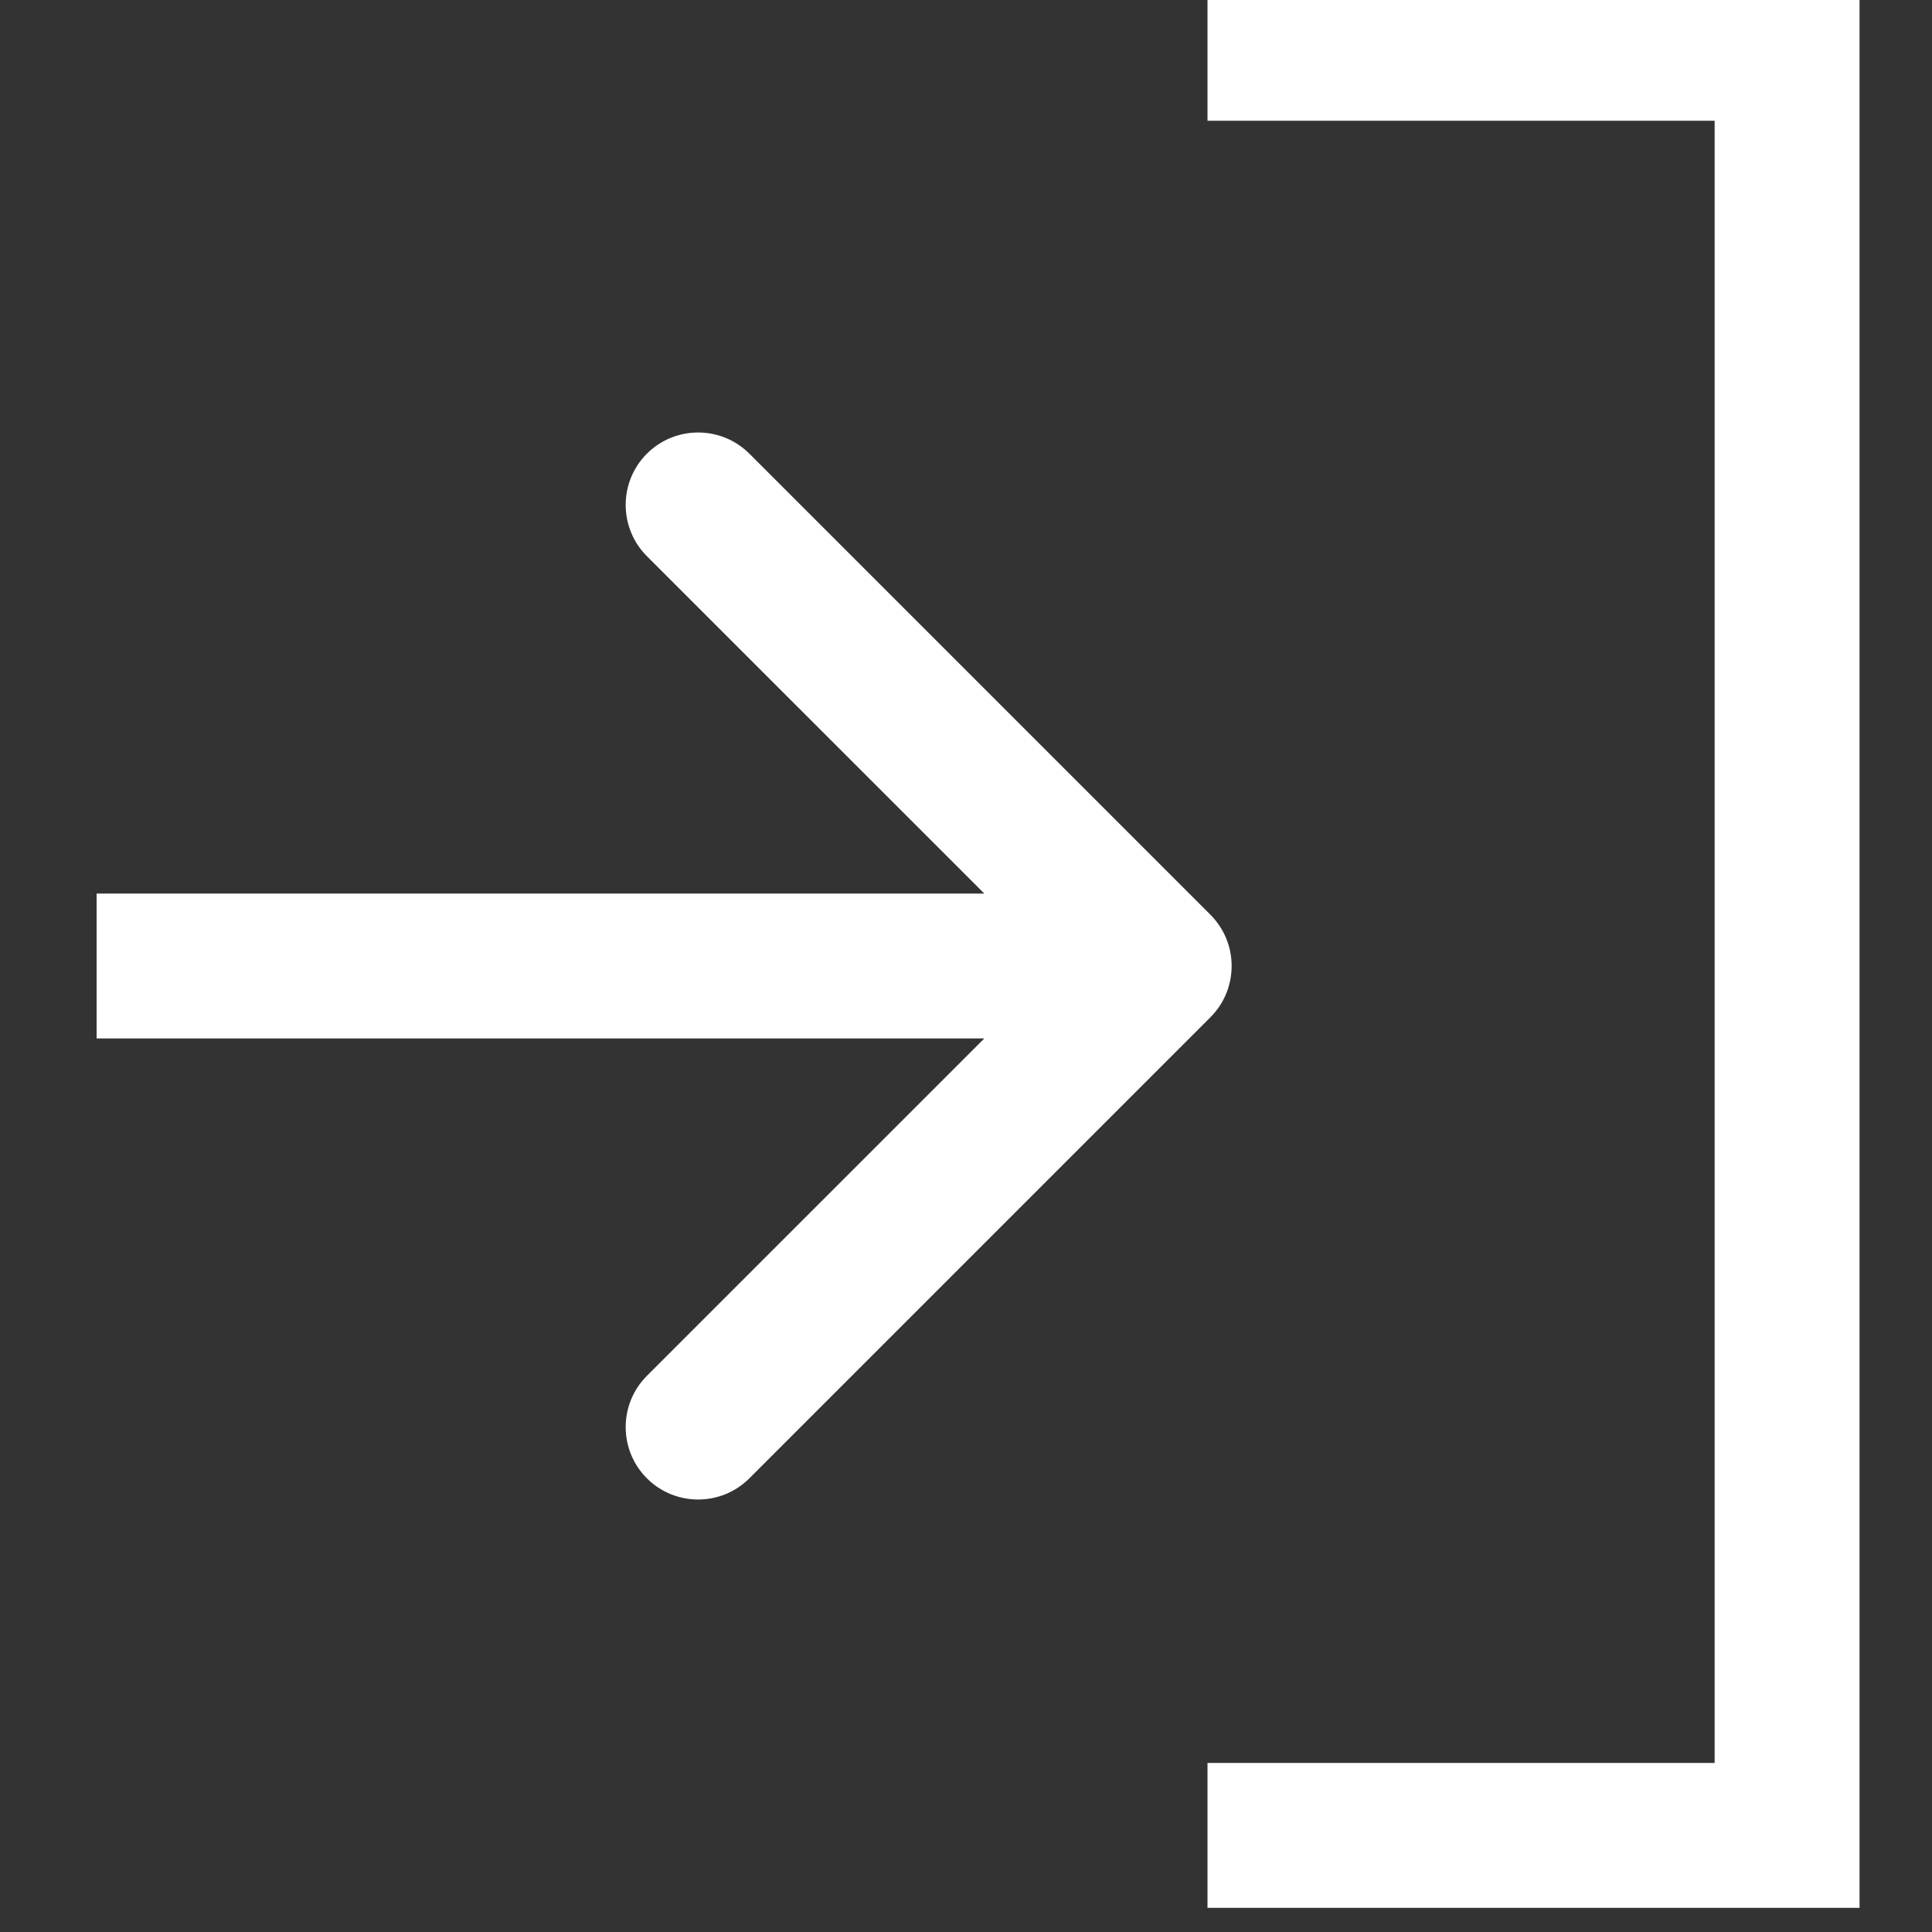 <svg width="40" height="40" viewBox="0 0 40 40" fill="none" xmlns="http://www.w3.org/2000/svg">
<rect x="0" y="0" width="40" height="40" fill="#333333" stroke="none"/>
<g clip-path="url(#clip0_4_14)">
<path d="M25 1H37V38H25" stroke="white" stroke-width="3"/>
<path d="M25.061 21.061C25.646 20.475 25.646 19.525 25.061 18.939L15.515 9.393C14.929 8.808 13.979 8.808 13.393 9.393C12.808 9.979 12.808 10.929 13.393 11.515L21.879 20L13.393 28.485C12.808 29.071 12.808 30.021 13.393 30.607C13.979 31.192 14.929 31.192 15.515 30.607L25.061 21.061ZM2 21.5H24V18.5H2V21.5Z" fill="white"/>
</g>
<defs>
<clipPath id="clip0_4_14">
<rect width="40" height="40" fill="white"/>
</clipPath>
</defs>
</svg>
